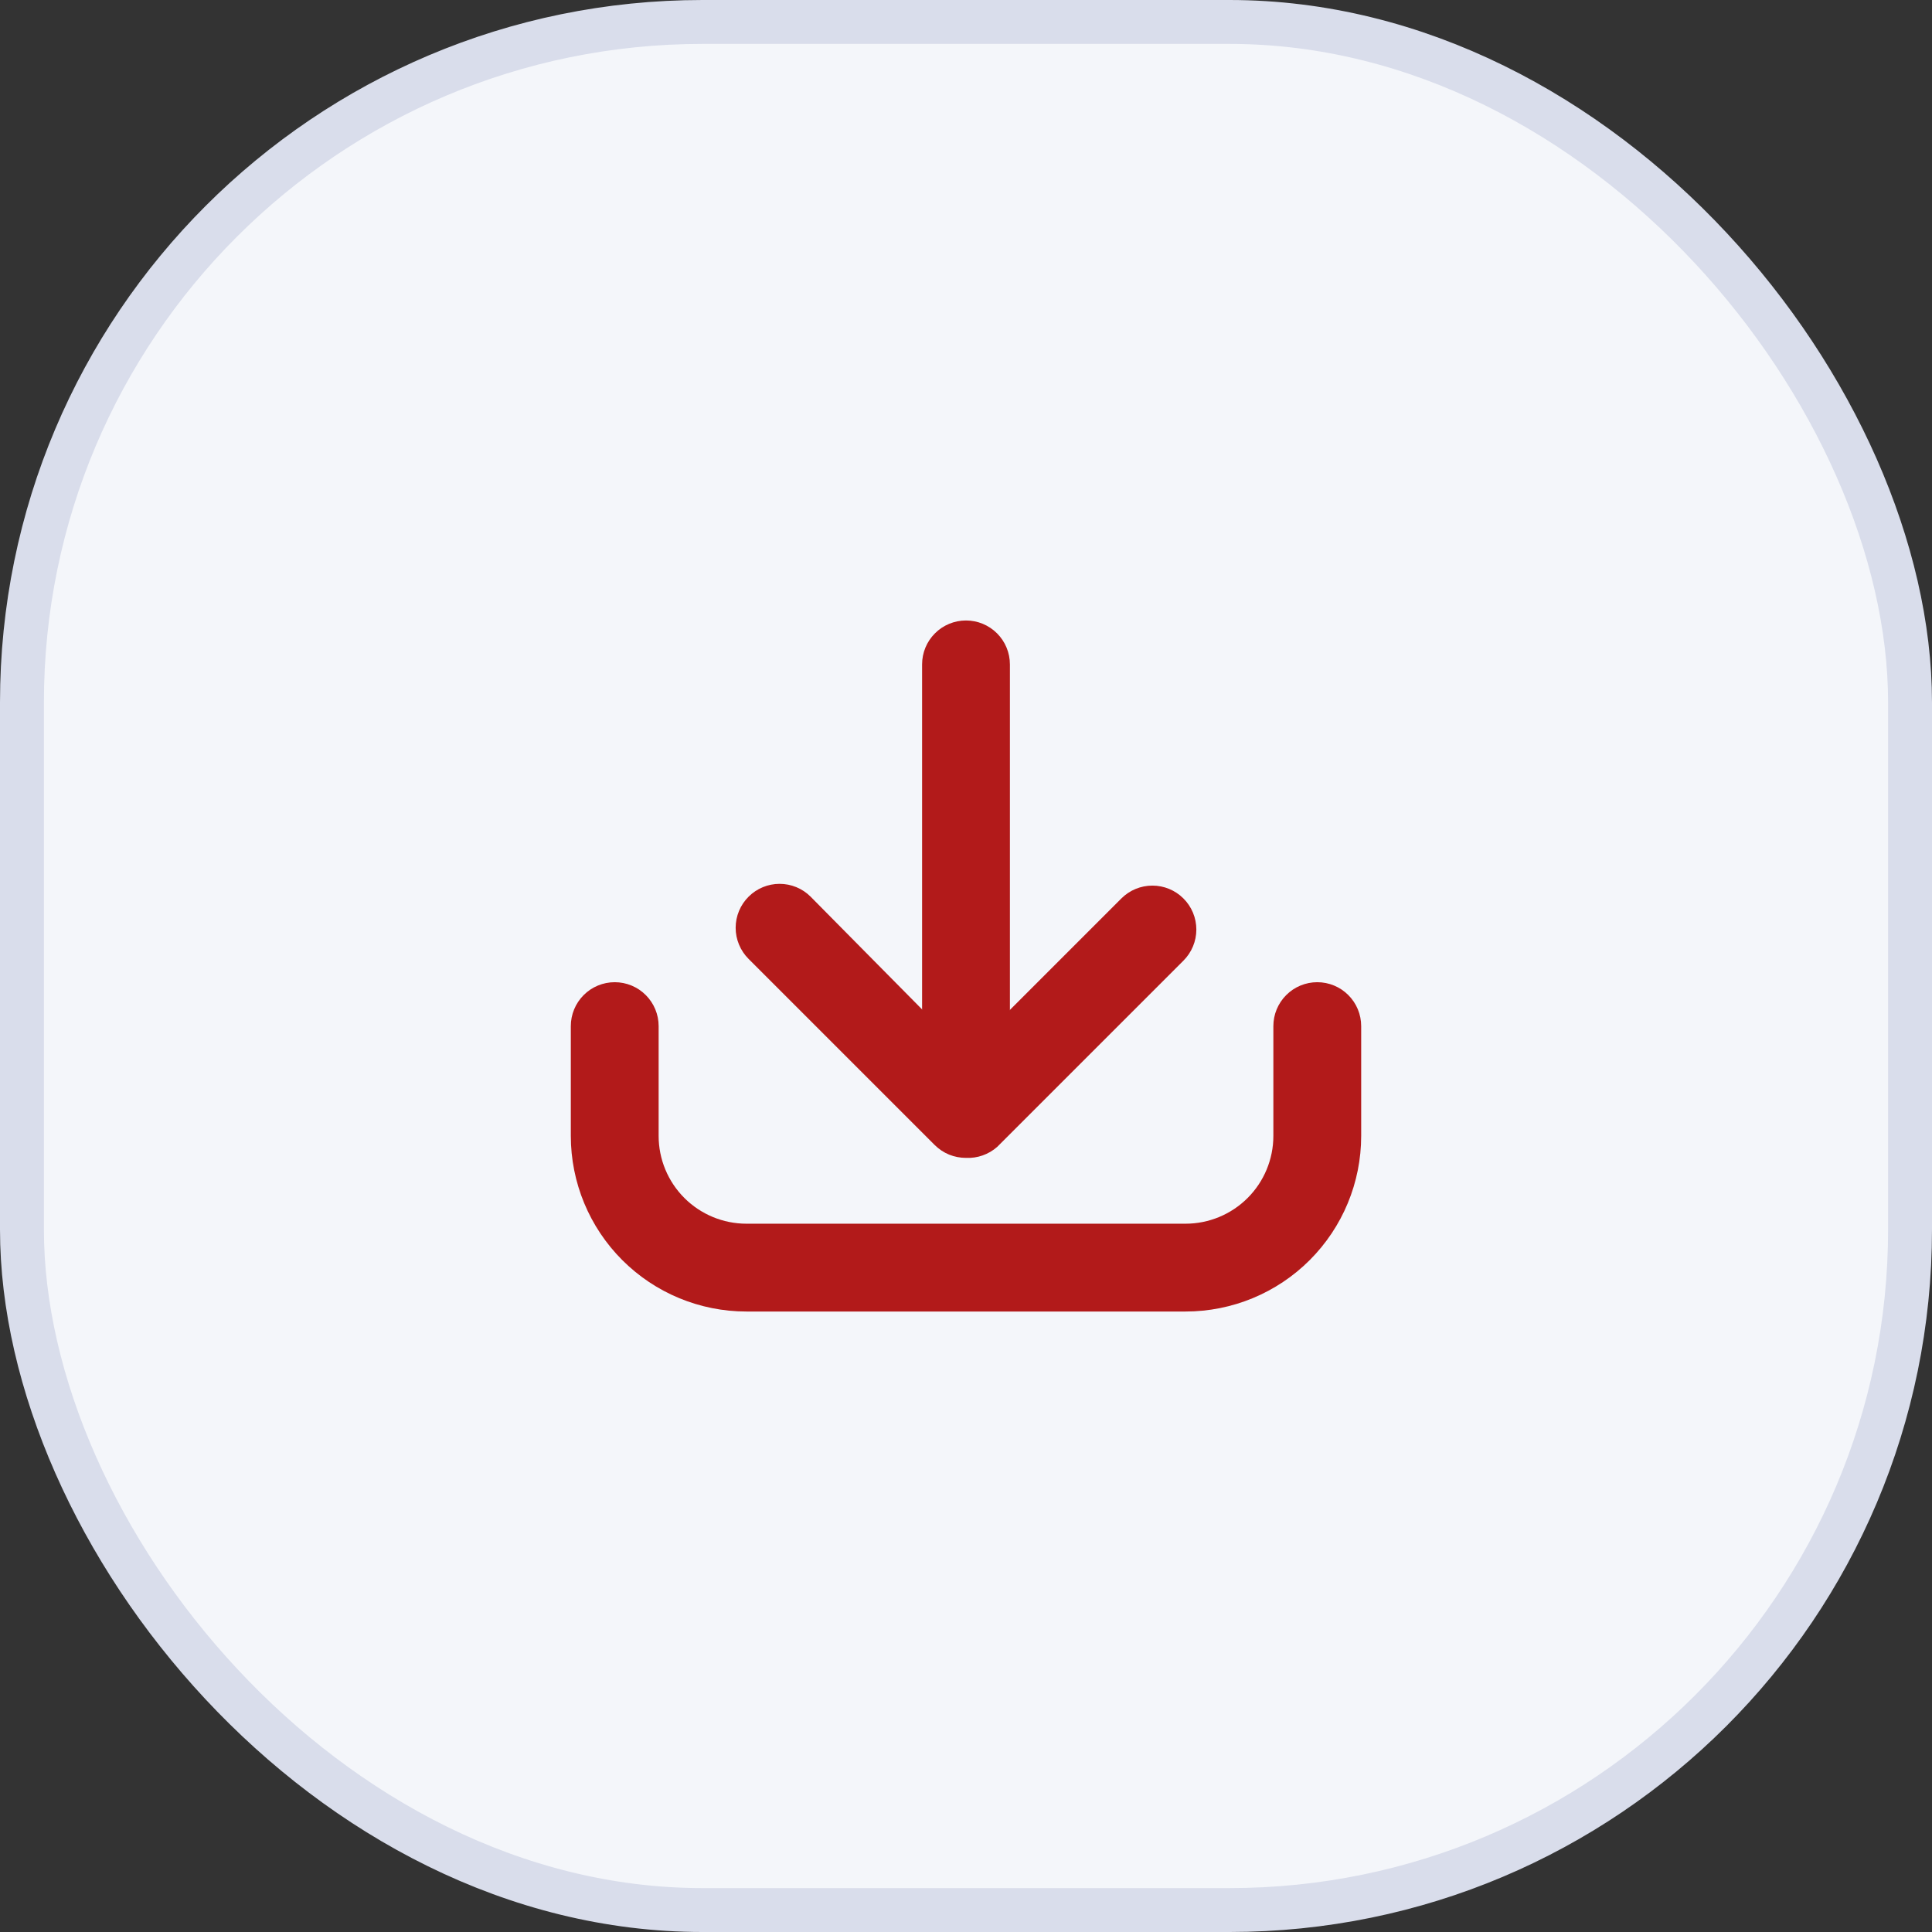 <svg width="44" height="44" viewBox="0 0 44 44" fill="none" xmlns="http://www.w3.org/2000/svg">
<rect x="0" y="0" width="44" height="44" fill="#333333" stroke="none"/>
<rect x="0.5" y="0.5" width="43" height="43" rx="15.5" fill="#F4F6FA"/>
<path d="M27 29.869H17C15.939 29.869 14.922 29.448 14.172 28.698C13.421 27.947 13 26.93 13 25.869V23.369C13 23.104 13.105 22.85 13.293 22.662C13.48 22.474 13.735 22.369 14 22.369C14.265 22.369 14.52 22.474 14.707 22.662C14.895 22.85 15 23.104 15 23.369V25.869C15 26.4 15.211 26.908 15.586 27.283C15.961 27.658 16.47 27.869 17 27.869H27C27.53 27.869 28.039 27.658 28.414 27.283C28.789 26.908 29 26.4 29 25.869V23.369C29 23.104 29.105 22.85 29.293 22.662C29.48 22.474 29.735 22.369 30 22.369C30.265 22.369 30.52 22.474 30.707 22.662C30.895 22.85 31 23.104 31 23.369V25.869C31 26.93 30.579 27.947 29.828 28.698C29.078 29.448 28.061 29.869 27 29.869Z" fill="#B21A1A"/>
<path d="M22 25.131C21.735 25.131 21.48 25.026 21.293 24.838C21.105 24.65 21 24.396 21 24.131V15.131C21 14.866 21.105 14.611 21.293 14.424C21.48 14.236 21.735 14.131 22 14.131C22.265 14.131 22.519 14.236 22.707 14.424C22.894 14.611 23 14.866 23 15.131V24.131C23 24.396 22.894 24.65 22.707 24.838C22.519 25.026 22.265 25.131 22 25.131Z" fill="#B21A1A"/>
<path d="M22 26.37C21.869 26.37 21.738 26.345 21.616 26.296C21.494 26.246 21.384 26.172 21.29 26.08L17.05 21.84C16.956 21.747 16.882 21.636 16.831 21.514C16.78 21.392 16.754 21.262 16.754 21.13C16.754 20.998 16.78 20.867 16.831 20.745C16.882 20.623 16.956 20.513 17.05 20.42C17.238 20.233 17.491 20.129 17.755 20.129C18.019 20.129 18.273 20.233 18.46 20.42L22 24L25.54 20.46C25.728 20.273 25.981 20.169 26.245 20.169C26.509 20.169 26.763 20.273 26.95 20.46C27.044 20.553 27.118 20.663 27.169 20.785C27.22 20.907 27.246 21.038 27.246 21.17C27.246 21.302 27.22 21.432 27.169 21.554C27.118 21.676 27.044 21.787 26.95 21.88L22.71 26.12C22.515 26.292 22.26 26.382 22 26.37Z" fill="#B21A1A"/>
<rect x="0.5" y="0.5" width="43" height="43" rx="15.5" stroke="#D9DDEB"/>
</svg>
